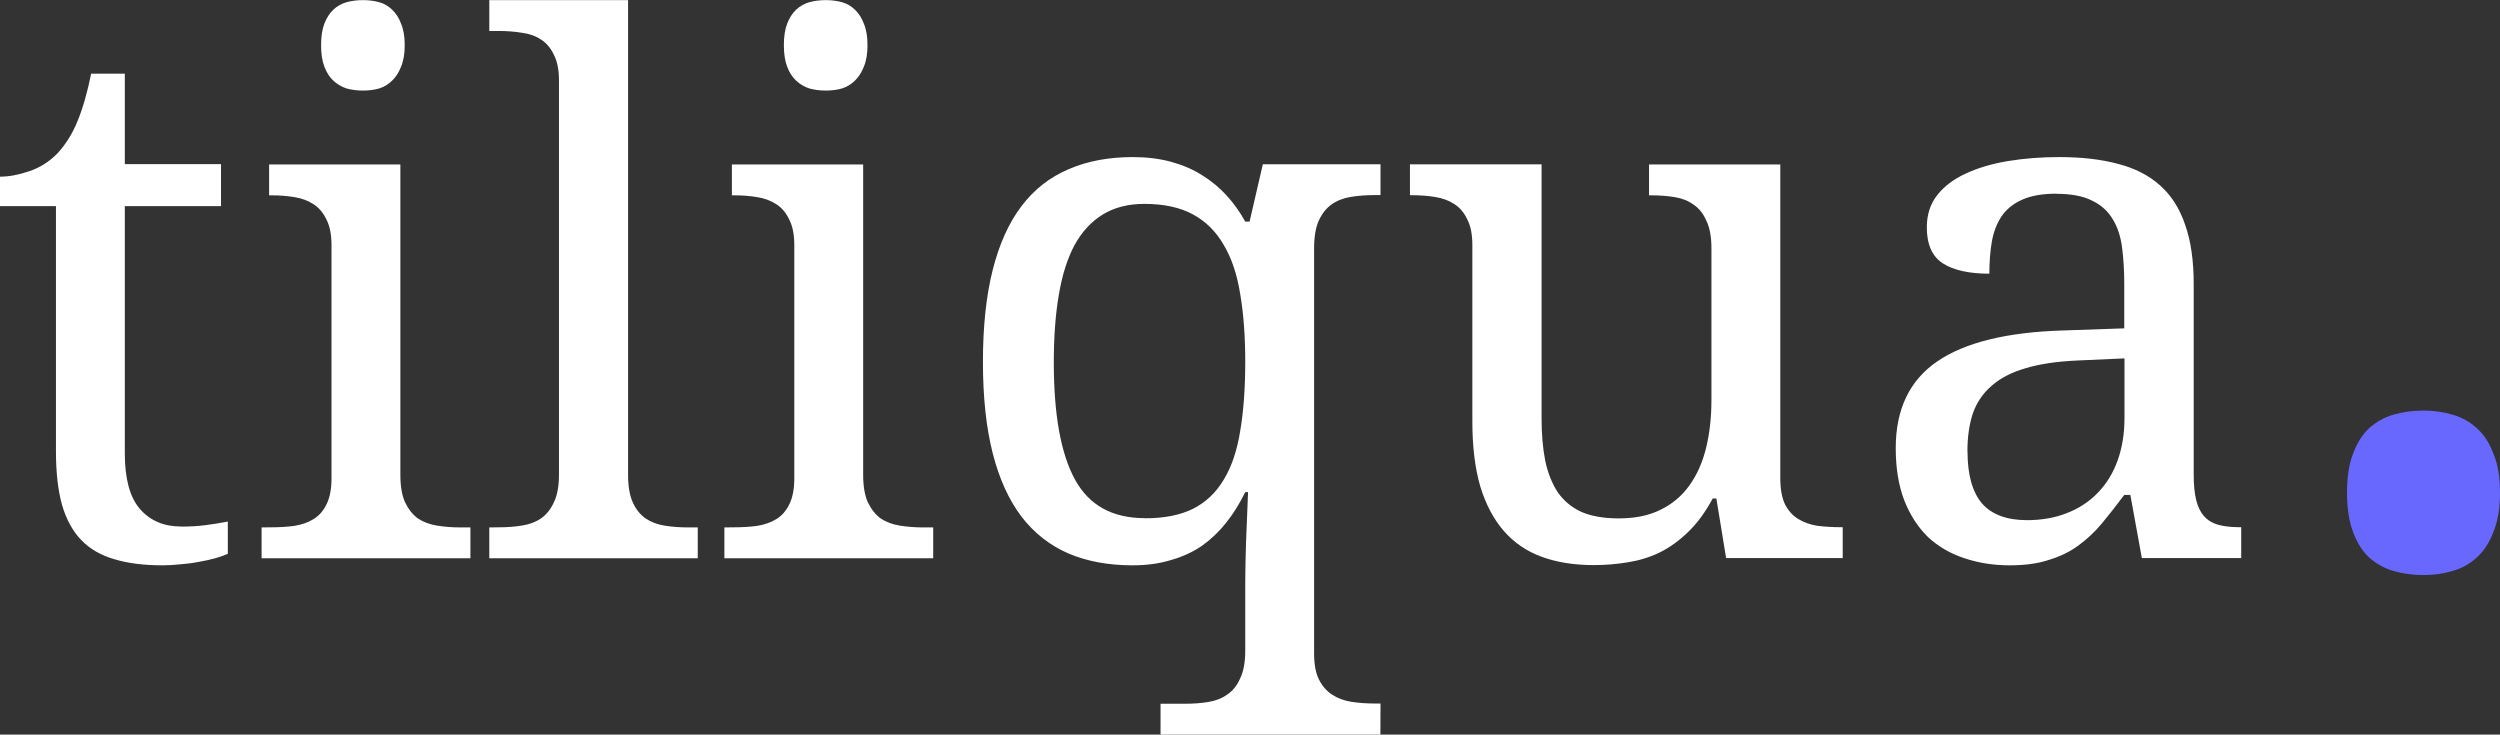<?xml version="1.0" encoding="UTF-8" standalone="no"?>
<!-- Created with Inkscape (http://www.inkscape.org/) -->

<svg
   width="21.311mm"
   height="6.262mm"
   viewBox="0 0 21.311 6.262"
   version="1.1"
   id="svg1"
   xml:space="preserve"
   inkscape:version="1.4.2 (ebf0e940d0, 2025-05-08)"
   sodipodi:docname="tiliqua.logo.svg"
   xmlns:inkscape="http://www.inkscape.org/namespaces/inkscape"
   xmlns:sodipodi="http://sodipodi.sourceforge.net/DTD/sodipodi-0.dtd"
   xmlns="http://www.w3.org/2000/svg"
   xmlns:svg="http://www.w3.org/2000/svg"><rect x="0" y="0" width="21.311" height="6.262" fill="#333333" stroke="none"/><sodipodi:namedview
     id="namedview1"
     pagecolor="#ffffff"
     bordercolor="#666666"
     borderopacity="1.0"
     inkscape:showpageshadow="2"
     inkscape:pageopacity="0.0"
     inkscape:pagecheckerboard="0"
     inkscape:deskcolor="#d1d1d1"
     inkscape:document-units="mm"
     inkscape:zoom="5.6568543"
     inkscape:cx="48.790368"
     inkscape:cy="42.956737"
     inkscape:window-width="1920"
     inkscape:window-height="1008"
     inkscape:window-x="0"
     inkscape:window-y="0"
     inkscape:window-maximized="1"
     inkscape:current-layer="layer1" /><defs
     id="defs1" /><g
     inkscape:label="Layer 1"
     inkscape:groupmode="layer"
     id="layer1"
     transform="translate(-73.05,19.323)"><path
       d="m 74.591,-14.834 q 0.113,0 0.208,-0.012 0.095,-0.012 0.193,-0.031 v 0.275 q -0.04,0.018 -0.104,0.037 -0.064,0.018 -0.141,0.031 -0.073,0.015 -0.156,0.021 -0.083,0.009 -0.156,0.009 -0.239,0 -0.41,-0.052 -0.171,-0.049 -0.281,-0.162 -0.11,-0.113 -0.165,-0.3 -0.052,-0.187 -0.052,-0.456 v -2.092 h -0.477 v -0.251 q 0.113,0 0.248,-0.046 0.138,-0.046 0.242,-0.153 0.107,-0.116 0.171,-0.275 0.067,-0.162 0.116,-0.404 h 0.287 v 0.771 h 0.82 v 0.358 h -0.82 v 2.11 q 0,0.321 0.128,0.471 0.131,0.15 0.349,0.15 z m 0.771,0.006 q 0.104,0 0.196,-0.012 0.095,-0.015 0.165,-0.058 0.07,-0.043 0.11,-0.125 0.043,-0.086 0.043,-0.223 v -1.985 q 0,-0.138 -0.043,-0.22 -0.04,-0.086 -0.11,-0.131 -0.07,-0.046 -0.165,-0.061 -0.092,-0.015 -0.196,-0.015 h -0.018 v -0.263 h 1.119 v 2.645 q 0,0.147 0.04,0.235 0.043,0.089 0.11,0.138 0.07,0.046 0.165,0.061 0.095,0.015 0.199,0.015 h 0.083 v 0.263 h -1.78 v -0.263 z m 0.425,-4.11 q 0,-0.11 0.028,-0.183 0.028,-0.073 0.076,-0.119 0.049,-0.046 0.113,-0.064 0.064,-0.018 0.141,-0.018 0.073,0 0.138,0.018 0.064,0.018 0.11,0.064 0.049,0.046 0.076,0.119 0.031,0.073 0.031,0.183 0,0.11 -0.031,0.183 -0.028,0.073 -0.076,0.119 -0.046,0.046 -0.11,0.067 -0.064,0.018 -0.138,0.018 -0.076,0 -0.141,-0.018 -0.064,-0.021 -0.113,-0.067 -0.049,-0.046 -0.076,-0.119 -0.028,-0.073 -0.028,-0.183 z m 1.514,4.11 q 0.107,0 0.199,-0.015 0.095,-0.015 0.162,-0.061 0.07,-0.049 0.11,-0.138 0.043,-0.089 0.043,-0.235 v -3.358 q 0,-0.138 -0.043,-0.22 -0.04,-0.086 -0.11,-0.131 -0.07,-0.046 -0.165,-0.058 -0.092,-0.015 -0.196,-0.015 h -0.08 v -0.263 h 1.183 v 4.046 q 0,0.147 0.04,0.235 0.04,0.089 0.11,0.138 0.07,0.046 0.162,0.061 0.095,0.015 0.202,0.015 h 0.08 v 0.263 h -1.777 v -0.263 z m 2.006,0 q 0.104,0 0.196,-0.012 0.095,-0.015 0.165,-0.058 0.07,-0.043 0.11,-0.125 0.043,-0.086 0.043,-0.223 v -1.985 q 0,-0.138 -0.043,-0.22 -0.04,-0.086 -0.11,-0.131 -0.07,-0.046 -0.165,-0.061 -0.092,-0.015 -0.196,-0.015 h -0.018 v -0.263 h 1.119 v 2.645 q 0,0.147 0.04,0.235 0.043,0.089 0.11,0.138 0.07,0.046 0.165,0.061 0.095,0.015 0.199,0.015 h 0.083 v 0.263 h -1.78 v -0.263 z m 0.425,-4.11 q 0,-0.11 0.028,-0.183 0.028,-0.073 0.076,-0.119 0.049,-0.046 0.113,-0.064 0.064,-0.018 0.141,-0.018 0.073,0 0.138,0.018 0.064,0.018 0.11,0.064 0.049,0.046 0.076,0.119 0.031,0.073 0.031,0.183 0,0.11 -0.031,0.183 -0.028,0.073 -0.076,0.119 -0.046,0.046 -0.11,0.067 -0.064,0.018 -0.138,0.018 -0.076,0 -0.141,-0.018 -0.064,-0.021 -0.113,-0.067 -0.049,-0.046 -0.076,-0.119 -0.028,-0.073 -0.028,-0.183 z m 5.085,5.877 h -1.874 v -0.263 h 0.208 q 0.107,0 0.199,-0.015 0.095,-0.015 0.162,-0.064 0.07,-0.046 0.11,-0.138 0.043,-0.089 0.043,-0.235 v -0.538 q 0,-0.107 0.003,-0.248 0.003,-0.138 0.009,-0.266 0.006,-0.147 0.012,-0.3 h -0.024 q -0.07,0.144 -0.162,0.26 -0.089,0.113 -0.205,0.196 -0.116,0.08 -0.263,0.122 -0.147,0.046 -0.33,0.046 -0.309,0 -0.547,-0.101 -0.239,-0.104 -0.401,-0.315 -0.162,-0.214 -0.245,-0.541 -0.083,-0.327 -0.083,-0.777 0,-0.453 0.083,-0.783 0.083,-0.33 0.245,-0.544 0.162,-0.214 0.401,-0.315 0.239,-0.104 0.547,-0.104 0.18,0 0.327,0.04 0.147,0.04 0.263,0.113 0.119,0.073 0.211,0.174 0.092,0.101 0.159,0.223 h 0.037 l 0.113,-0.489 h 1.003 v 0.263 h -0.052 q -0.104,0 -0.199,0.015 -0.095,0.015 -0.165,0.064 -0.067,0.046 -0.11,0.138 -0.04,0.089 -0.04,0.235 v 3.455 q 0,0.138 0.04,0.22 0.043,0.086 0.113,0.131 0.07,0.046 0.162,0.061 0.095,0.015 0.199,0.015 h 0.052 z m -2.006,-1.844 q 0.245,0 0.407,-0.08 0.165,-0.083 0.263,-0.248 0.101,-0.165 0.141,-0.416 0.043,-0.251 0.043,-0.59 0,-0.327 -0.043,-0.578 -0.04,-0.251 -0.141,-0.419 -0.098,-0.171 -0.263,-0.26 -0.165,-0.089 -0.413,-0.089 -0.205,0 -0.352,0.089 -0.147,0.089 -0.242,0.26 -0.092,0.171 -0.135,0.425 -0.043,0.251 -0.043,0.578 0,0.667 0.18,0.997 0.18,0.33 0.596,0.33 z m 5.415,-0.342 q 0,0.138 0.04,0.223 0.043,0.083 0.113,0.125 0.07,0.043 0.162,0.058 0.095,0.012 0.199,0.012 h 0.018 v 0.263 h -0.994 l -0.083,-0.508 h -0.031 q -0.095,0.177 -0.211,0.287 -0.113,0.11 -0.242,0.174 -0.128,0.061 -0.269,0.083 -0.141,0.024 -0.294,0.024 -0.248,0 -0.44,-0.07 -0.193,-0.07 -0.324,-0.22 -0.131,-0.15 -0.202,-0.382 -0.067,-0.232 -0.067,-0.553 v -1.501 q 0,-0.138 -0.043,-0.22 -0.04,-0.086 -0.11,-0.131 -0.07,-0.046 -0.165,-0.061 -0.092,-0.015 -0.196,-0.015 h -0.018 v -0.263 h 1.122 v 2.162 q 0,0.205 0.031,0.364 0.034,0.159 0.107,0.269 0.076,0.11 0.202,0.168 0.128,0.055 0.318,0.055 0.208,0 0.355,-0.073 0.15,-0.073 0.245,-0.205 0.098,-0.135 0.144,-0.321 0.046,-0.187 0.046,-0.413 v -1.29 q 0,-0.147 -0.043,-0.235 -0.04,-0.092 -0.11,-0.138 -0.067,-0.049 -0.162,-0.064 -0.092,-0.015 -0.199,-0.015 h -0.018 v -0.263 h 1.119 z m 1.596,-0.226 q 0,0.294 0.122,0.44 0.125,0.144 0.385,0.144 0.19,0 0.342,-0.061 0.156,-0.061 0.263,-0.174 0.11,-0.113 0.168,-0.275 0.058,-0.162 0.058,-0.361 v -0.508 l -0.401,0.018 q -0.266,0.012 -0.446,0.067 -0.177,0.052 -0.287,0.15 -0.11,0.095 -0.159,0.235 -0.046,0.141 -0.046,0.324 z m 0.758,-2.199 q -0.18,0 -0.294,0.052 -0.11,0.049 -0.174,0.141 -0.061,0.092 -0.083,0.217 -0.021,0.125 -0.021,0.272 -0.26,0 -0.398,-0.089 -0.135,-0.089 -0.135,-0.306 0,-0.162 0.089,-0.275 0.089,-0.113 0.242,-0.183 0.156,-0.073 0.361,-0.107 0.205,-0.034 0.437,-0.034 0.287,0 0.501,0.058 0.214,0.055 0.358,0.183 0.144,0.128 0.214,0.336 0.073,0.205 0.073,0.505 v 1.624 q 0,0.131 0.021,0.217 0.021,0.086 0.067,0.138 0.046,0.052 0.119,0.073 0.076,0.021 0.18,0.021 h 0.018 v 0.263 h -0.847 l -0.098,-0.538 h -0.052 q -0.098,0.131 -0.19,0.242 -0.092,0.11 -0.202,0.19 -0.11,0.08 -0.251,0.122 -0.138,0.046 -0.333,0.046 -0.208,0 -0.388,-0.061 -0.177,-0.058 -0.309,-0.18 -0.128,-0.125 -0.202,-0.312 -0.073,-0.19 -0.073,-0.446 0,-0.498 0.355,-0.74 0.355,-0.242 1.073,-0.263 l 0.52,-0.018 v -0.376 q 0,-0.168 -0.018,-0.309 -0.018,-0.144 -0.08,-0.245 -0.061,-0.104 -0.177,-0.159 -0.113,-0.058 -0.306,-0.058 z"
       id="path2"
       style="font-size:6.217px;line-height:1.25;font-family:'Droid Serif';-inkscape-font-specification:'Droid Serif';text-align:center;text-anchor:middle;fill:#ffffff;stroke-width:0.391" /><path
       style="font-size:9.878px;line-height:1.25;font-family:'Droid Serif';-inkscape-font-specification:'Droid Serif';text-align:center;text-anchor:middle;fill:#6868ff;fill-opacity:1;stroke-width:0.407"
       d="m 93.057,-15.122 q 0,-0.202 0.051,-0.333 0.051,-0.136 0.136,-0.217 0.091,-0.081 0.207,-0.116 0.121,-0.035 0.258,-0.035 0.131,0 0.248,0.035 0.121,0.035 0.207,0.116 0.091,0.081 0.141,0.217 0.056,0.131 0.056,0.333 0,0.197 -0.056,0.333 -0.051,0.136 -0.141,0.217 -0.086,0.081 -0.207,0.116 -0.116,0.035 -0.248,0.035 -0.136,0 -0.258,-0.035 -0.116,-0.035 -0.207,-0.116 -0.086,-0.081 -0.136,-0.217 -0.051,-0.136 -0.051,-0.333 z"
       id="path3" /></g></svg>
